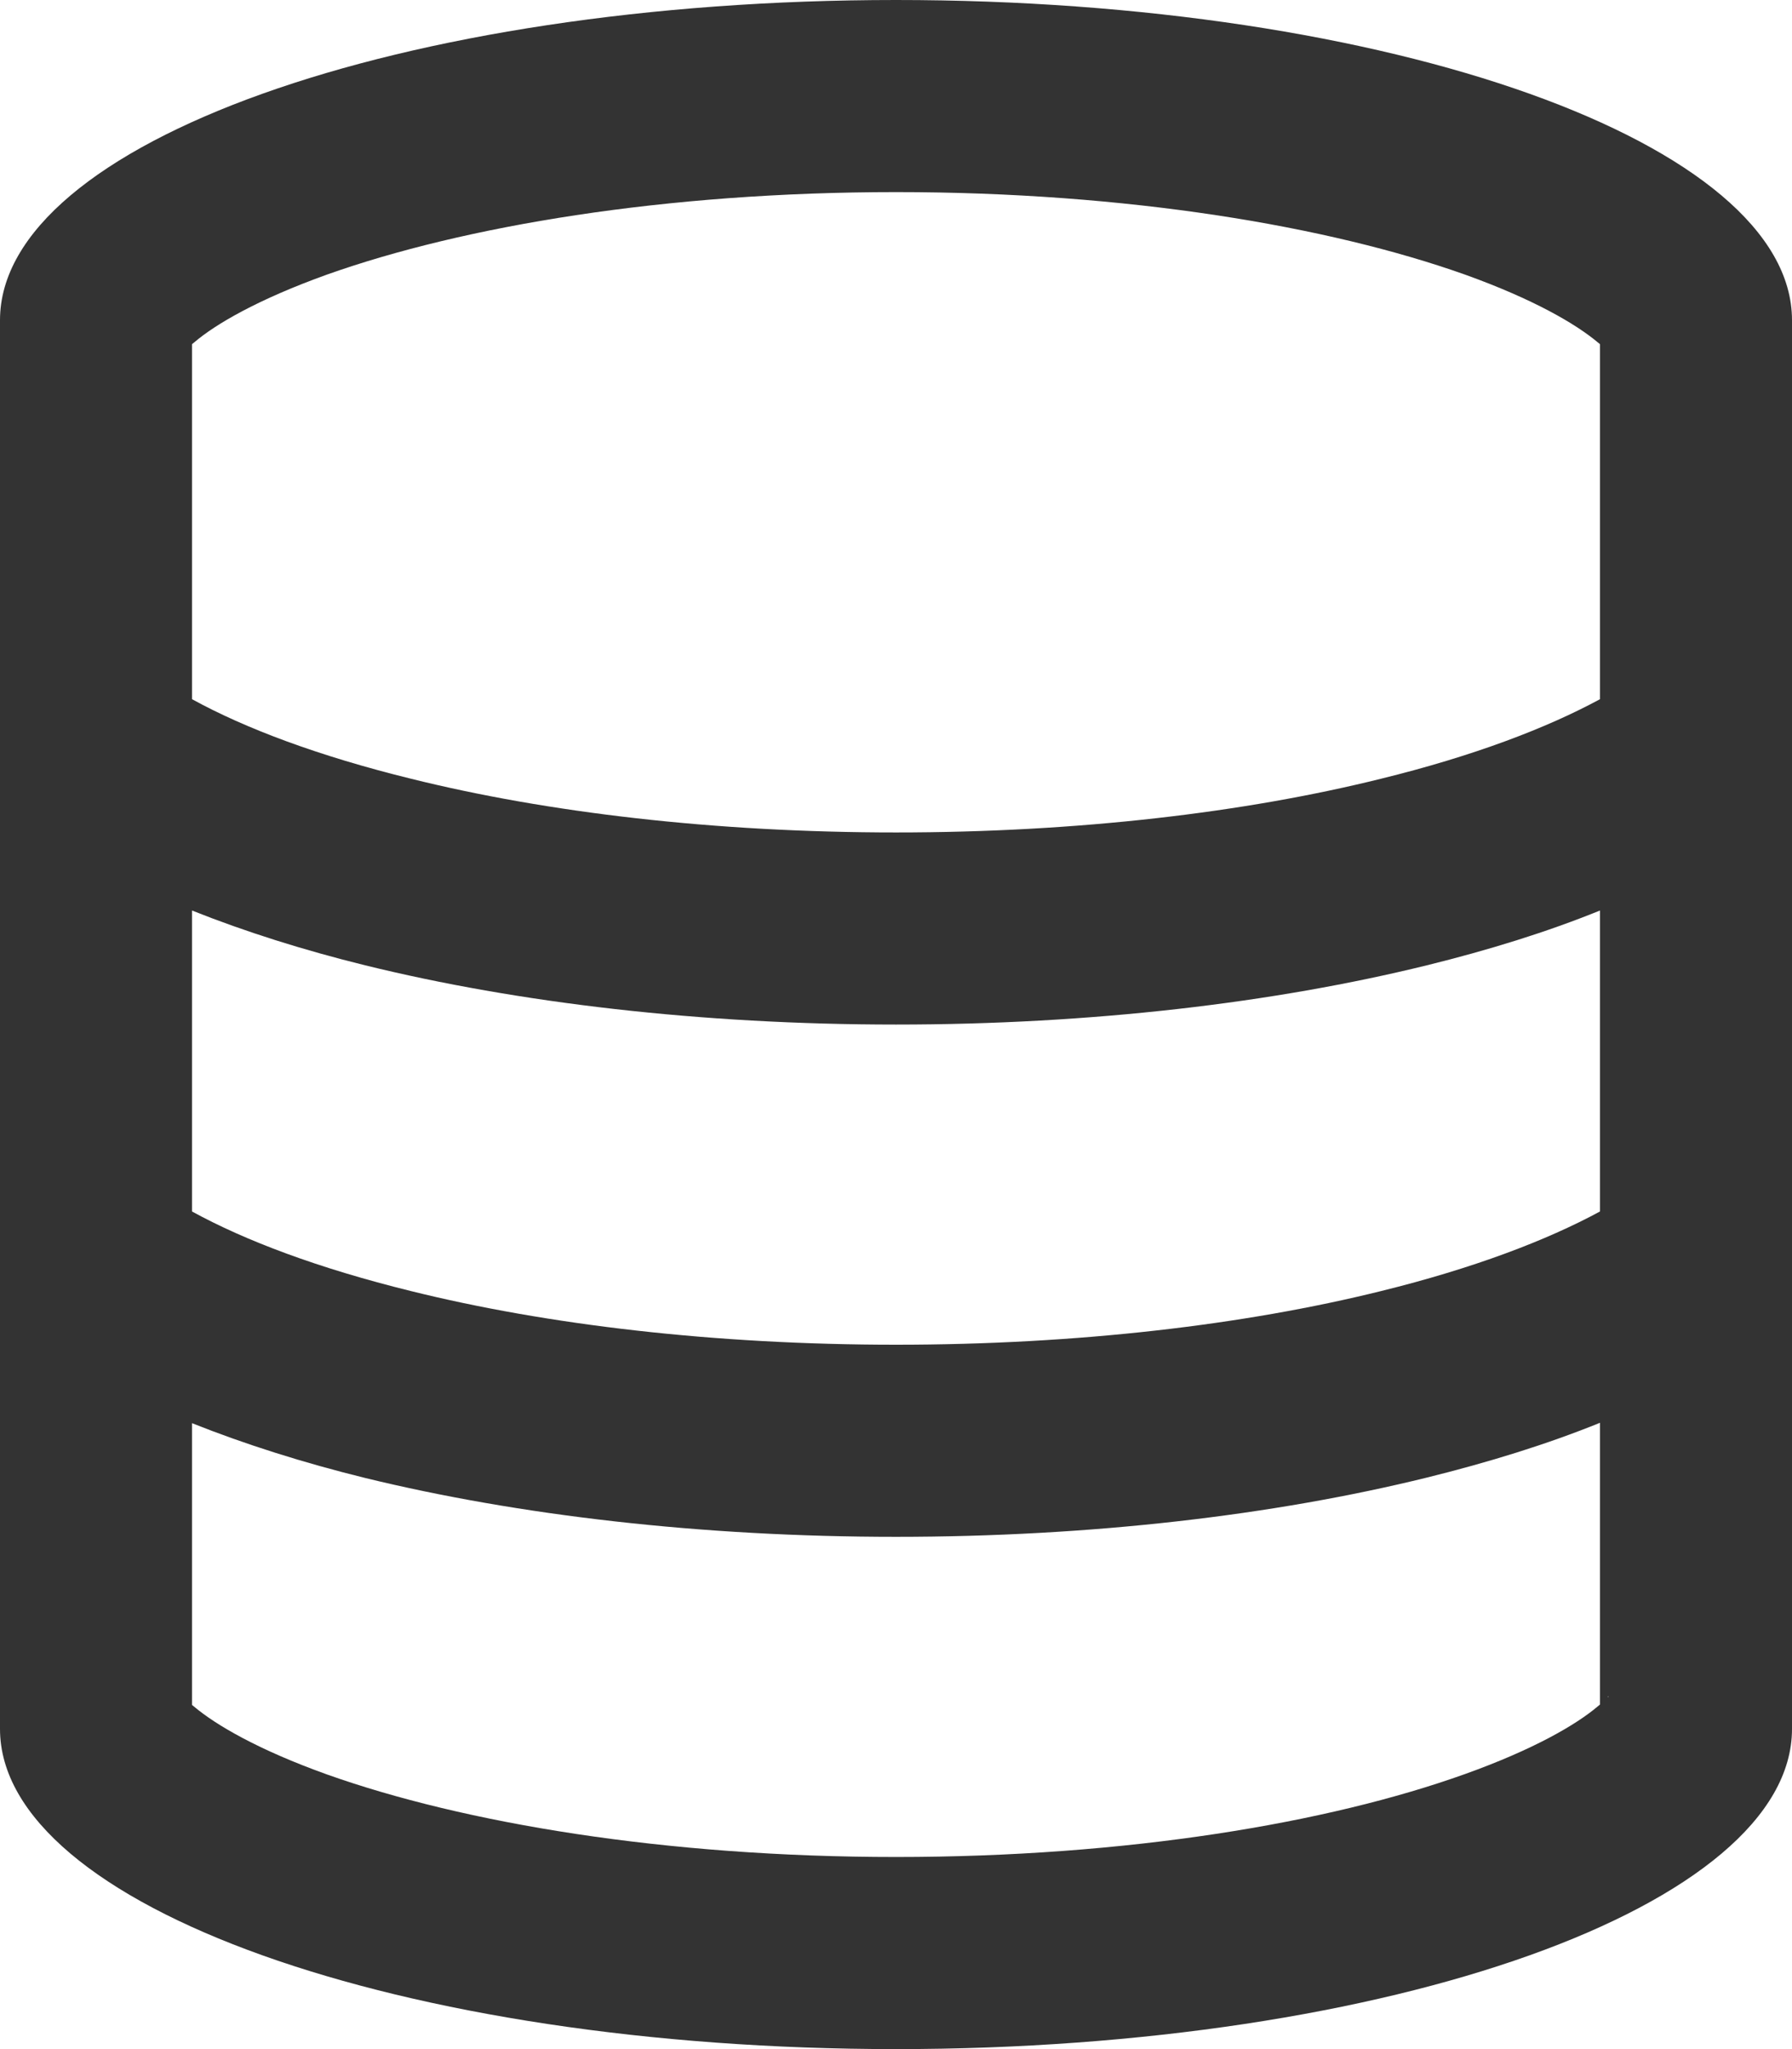 <svg width="28" height="32" viewBox="0 0 28 32" fill="none" xmlns="http://www.w3.org/2000/svg">
<g clip-path="url(#clip0_693_632)">
<path d="M25 5.375V10.919C24.169 11.369 23.025 11.806 21.575 12.162C19.456 12.688 16.844 13 14 13C11.156 13 8.544 12.688 6.425 12.162C4.975 11.806 3.831 11.375 3 10.919V5.375L3.038 5.344C3.369 5.062 4.031 4.675 5.112 4.287C7.244 3.531 10.387 3 14 3C17.613 3 20.756 3.531 22.887 4.287C23.969 4.675 24.625 5.062 24.962 5.344L25 5.375ZM25 14.219V18.919C24.169 19.369 23.025 19.806 21.575 20.163C19.456 20.688 16.844 21 14 21C11.156 21 8.544 20.688 6.425 20.163C4.975 19.806 3.831 19.375 3 18.919V14.219C3.831 14.55 4.744 14.838 5.706 15.075C8.094 15.662 10.95 16 14 16C17.05 16 19.906 15.662 22.294 15.075C23.256 14.838 24.169 14.556 25 14.219ZM3 26.625V22.225C3.831 22.556 4.744 22.844 5.706 23.081C8.094 23.663 10.95 24 14 24C17.05 24 19.906 23.663 22.294 23.075C23.256 22.837 24.169 22.556 25 22.219V26.619L24.962 26.65C24.631 26.931 23.969 27.319 22.887 27.706C20.756 28.469 17.613 29 14 29C10.387 29 7.244 28.469 5.112 27.712C4.031 27.325 3.375 26.938 3.038 26.656L3 26.625ZM25.131 26.494C25.131 26.494 25.131 26.5 25.119 26.506L25.125 26.494C25.125 26.494 25.125 26.494 25.125 26.488L25.131 26.494ZM2.875 26.494C2.875 26.494 2.875 26.5 2.888 26.506C2.881 26.5 2.881 26.494 2.875 26.494ZM25.125 5.494C25.131 5.5 25.137 5.506 25.137 5.506C25.137 5.506 25.137 5.5 25.125 5.494ZM28 27V5C28 2.237 21.731 0 14 0C6.269 0 0 2.237 0 5V27C0 29.762 6.269 32 14 32C21.731 32 28 29.762 28 27Z" fill="#333333"/>
</g>
<defs>
<clipPath id="clip0_693_632">
<rect width="28" height="32" fill="white"/>
</clipPath>
</defs>
</svg>
